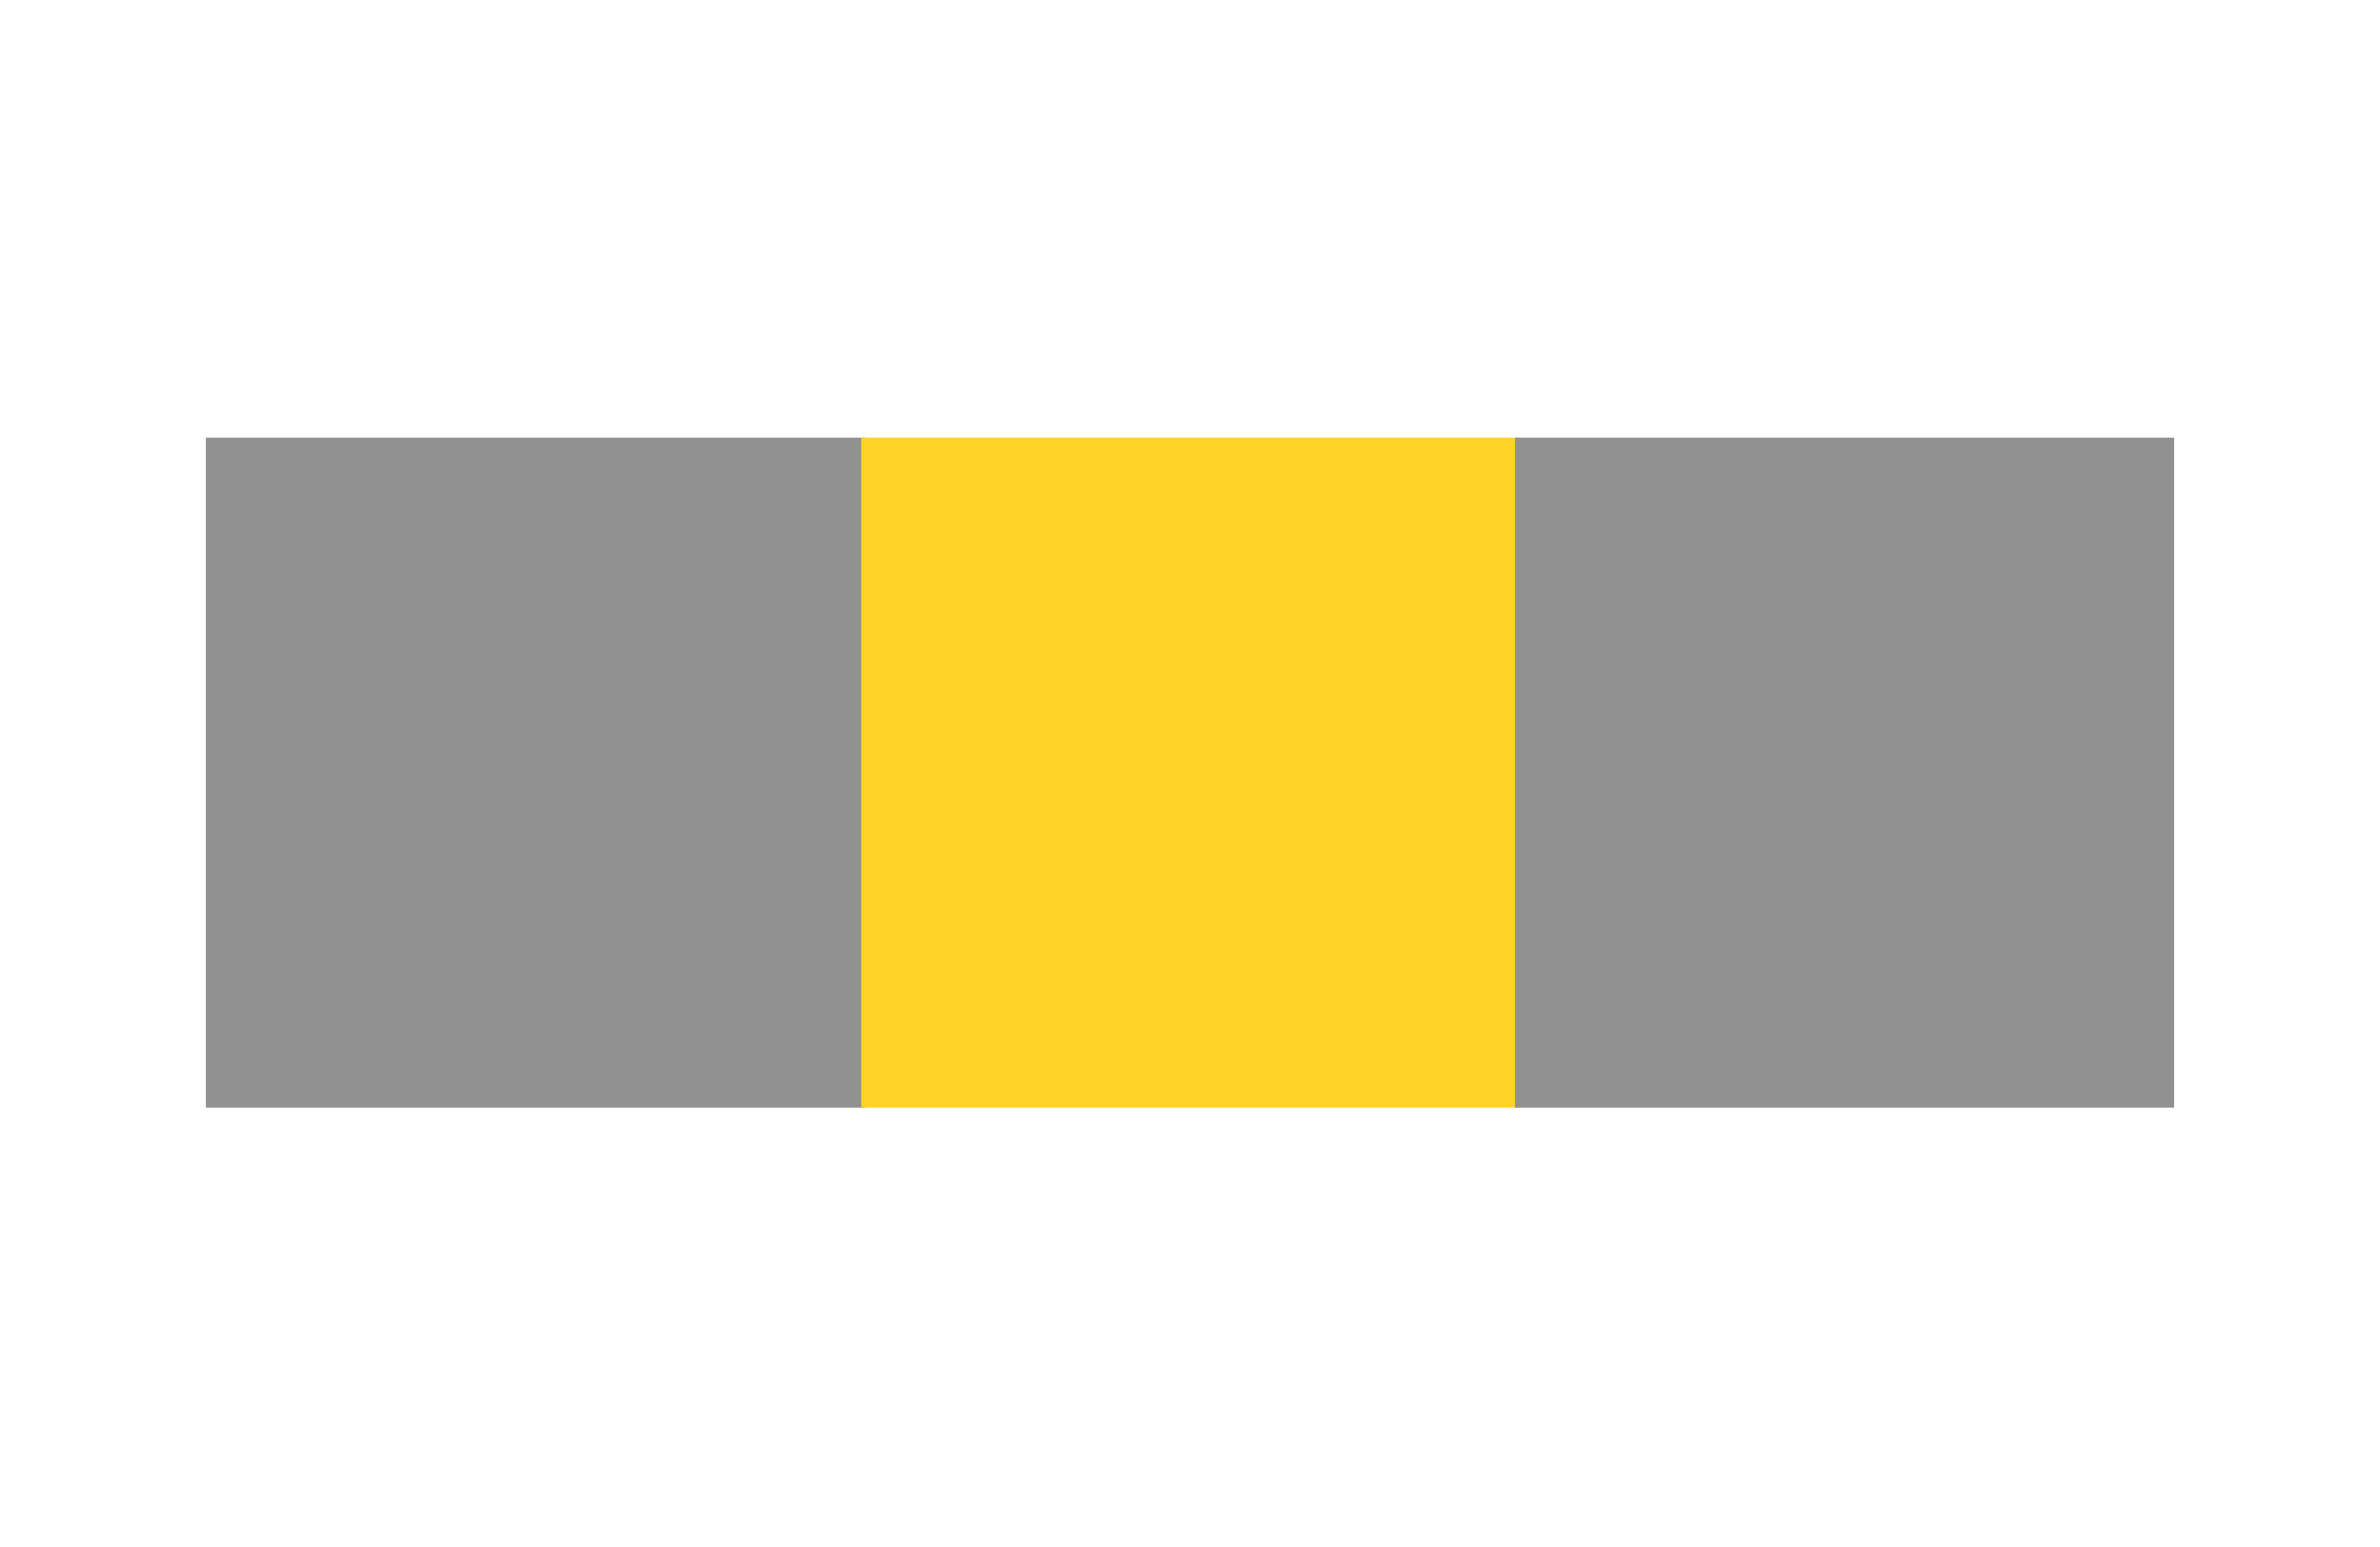 <svg xmlns="http://www.w3.org/2000/svg" xmlns:xlink="http://www.w3.org/1999/xlink" width="1000" zoomAndPan="magnify" viewBox="0 0 750 487.5" height="650" preserveAspectRatio="xMidYMid meet" version="1.0"><defs><clipPath id="610c215de5"><path d="M 64.758 137.906 L 272.707 137.906 L 272.707 349.094 L 64.758 349.094 Z M 64.758 137.906 " clip-rule="nonzero"/></clipPath><clipPath id="f0ba27d891"><path d="M 271.281 137.906 L 479.234 137.906 L 479.234 349.094 L 271.281 349.094 Z M 271.281 137.906 " clip-rule="nonzero"/></clipPath><clipPath id="e9cfad44e0"><path d="M 477.293 137.906 L 685.242 137.906 L 685.242 349.094 L 477.293 349.094 Z M 477.293 137.906 " clip-rule="nonzero"/></clipPath></defs><g clip-path="url(#610c215de5)"><path fill="#919191" d="M 64.758 137.906 L 272.707 137.906 L 272.707 349.109 L 64.758 349.109 Z M 64.758 137.906 " fill-opacity="1" fill-rule="nonzero"/></g><g clip-path="url(#f0ba27d891)"><path fill="#ffd228" d="M 271.281 137.906 L 479.234 137.906 L 479.234 349.109 L 271.281 349.109 Z M 271.281 137.906 " fill-opacity="1" fill-rule="nonzero"/></g><g clip-path="url(#e9cfad44e0)"><path fill="#919191" d="M 477.293 137.906 L 685.242 137.906 L 685.242 349.109 L 477.293 349.109 Z M 477.293 137.906 " fill-opacity="1" fill-rule="nonzero"/></g></svg>